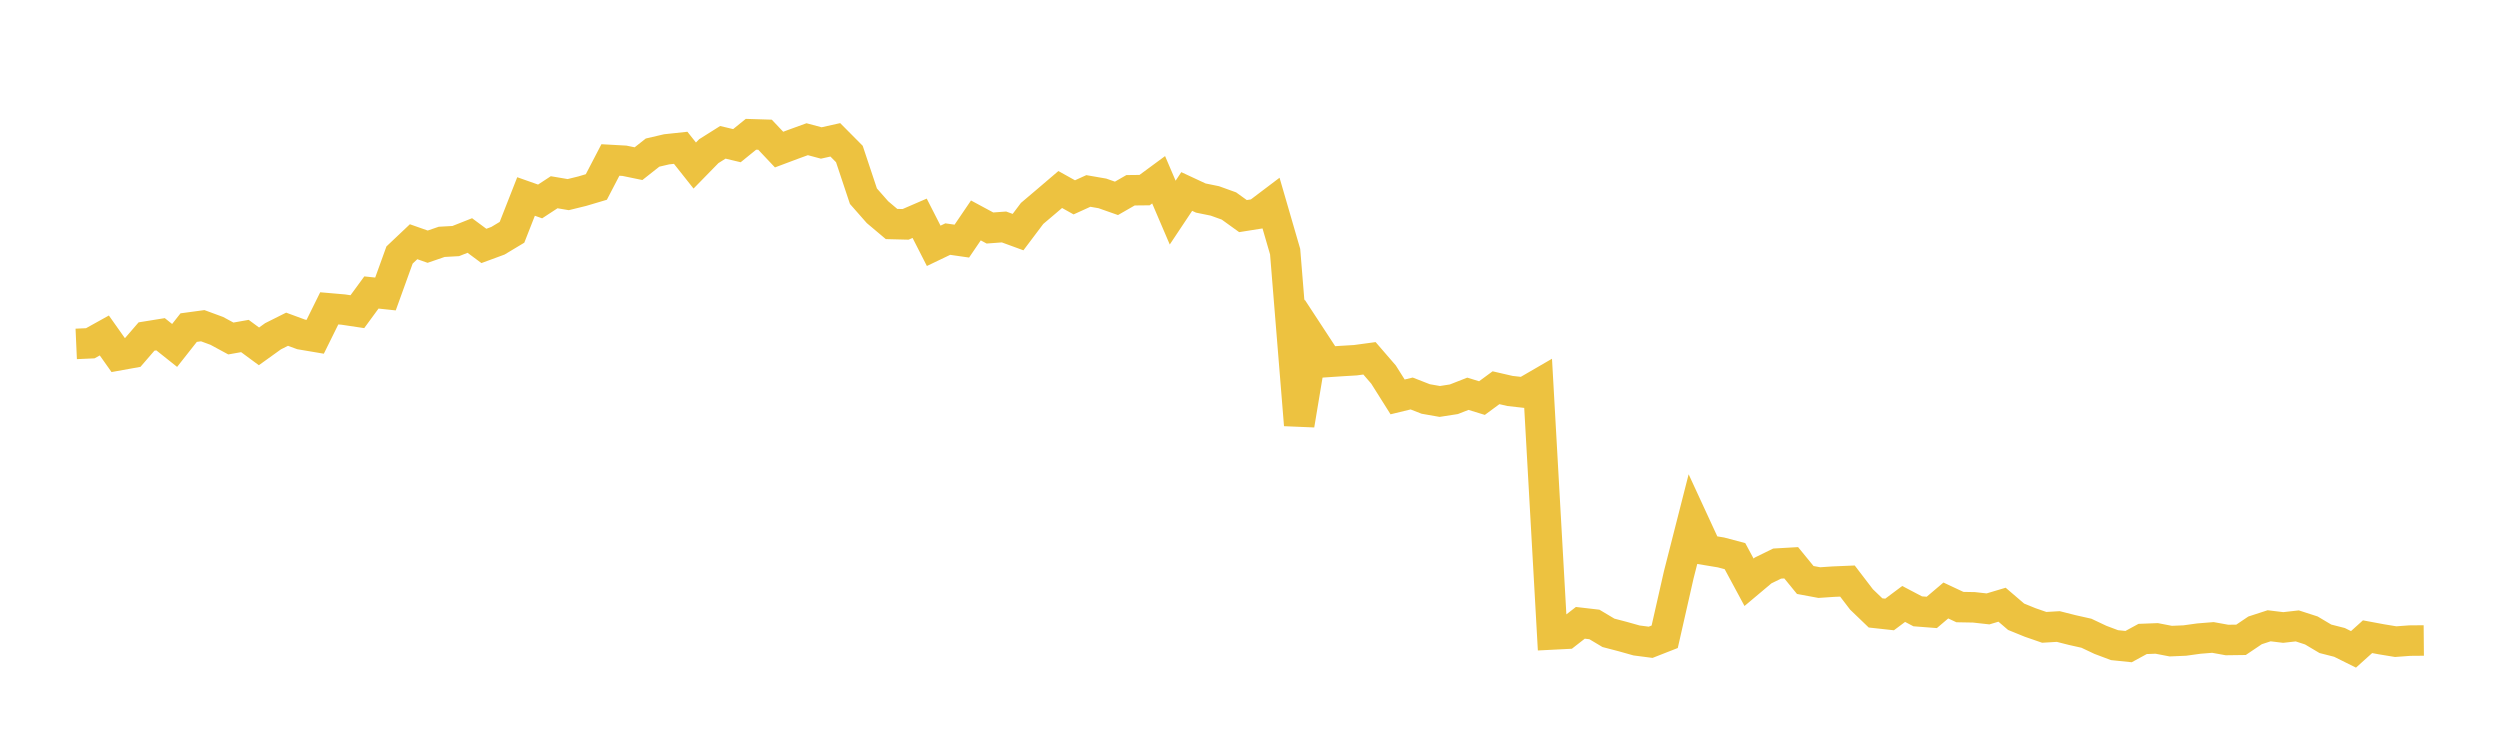 <svg width="164" height="48" xmlns="http://www.w3.org/2000/svg" xmlns:xlink="http://www.w3.org/1999/xlink"><path fill="none" stroke="rgb(237,194,64)" stroke-width="2" d="M5,22.56L5.922,22.519L6.844,22.007L7.766,23.31L8.689,23.144L9.611,22.076L10.533,21.927L11.455,22.661L12.377,21.491L13.299,21.366L14.222,21.706L15.144,22.205L16.066,22.042L16.988,22.722L17.91,22.059L18.832,21.597L19.754,21.937L20.677,22.093L21.599,20.228L22.521,20.308L23.443,20.446L24.365,19.187L25.287,19.285L26.21,16.729L27.132,15.857L28.054,16.182L28.976,15.865L29.898,15.814L30.82,15.449L31.743,16.133L32.665,15.793L33.587,15.239L34.509,12.89L35.431,13.215L36.353,12.611L37.275,12.767L38.198,12.54L39.12,12.266L40.042,10.495L40.964,10.546L41.886,10.737L42.808,10.01L43.731,9.795L44.653,9.696L45.575,10.859L46.497,9.916L47.419,9.336L48.341,9.556L49.263,8.809L50.186,8.837L51.108,9.813L52.03,9.467L52.952,9.132L53.874,9.379L54.796,9.173L55.719,10.103L56.641,12.871L57.563,13.918L58.485,14.695L59.407,14.718L60.329,14.319L61.251,16.126L62.174,15.684L63.096,15.817L64.018,14.46L64.94,14.957L65.862,14.889L66.784,15.226L67.707,14L68.629,13.219L69.551,12.432L70.473,12.946L71.395,12.527L72.317,12.687L73.24,13.012L74.162,12.482L75.084,12.472L76.006,11.793L76.928,13.947L77.85,12.562L78.772,12.992L79.695,13.18L80.617,13.512L81.539,14.176L82.461,14.03L83.383,13.333L84.305,16.507L85.228,27.877L86.15,22.339L87.072,23.747L87.994,23.685L88.916,23.63L89.838,23.505L90.76,24.572L91.683,26.037L92.605,25.813L93.527,26.173L94.449,26.335L95.371,26.192L96.293,25.831L97.216,26.114L98.138,25.435L99.06,25.648L99.982,25.751L100.904,25.216L101.826,41.622L102.749,41.575L103.671,40.857L104.593,40.964L105.515,41.514L106.437,41.755L107.359,42.014L108.281,42.134L109.204,41.772L110.126,37.708L111.048,34.09L111.97,36.087L112.892,36.239L113.814,36.483L114.737,38.197L115.659,37.422L116.581,36.971L117.503,36.918L118.425,38.047L119.347,38.218L120.269,38.156L121.192,38.117L122.114,39.322L123.036,40.208L123.958,40.309L124.88,39.619L125.802,40.103L126.725,40.174L127.647,39.392L128.569,39.824L129.491,39.841L130.413,39.944L131.335,39.669L132.257,40.459L133.18,40.835L134.102,41.154L135.024,41.1L135.946,41.333L136.868,41.54L137.79,41.975L138.713,42.322L139.635,42.417L140.557,41.915L141.479,41.88L142.401,42.058L143.323,42.019L144.246,41.891L145.168,41.817L146.09,41.984L147.012,41.972L147.934,41.351L148.856,41.051L149.778,41.163L150.701,41.059L151.623,41.357L152.545,41.905L153.467,42.14L154.389,42.598L155.311,41.768L156.234,41.94L157.156,42.092L158.078,42.024L159,42.016"></path></svg>